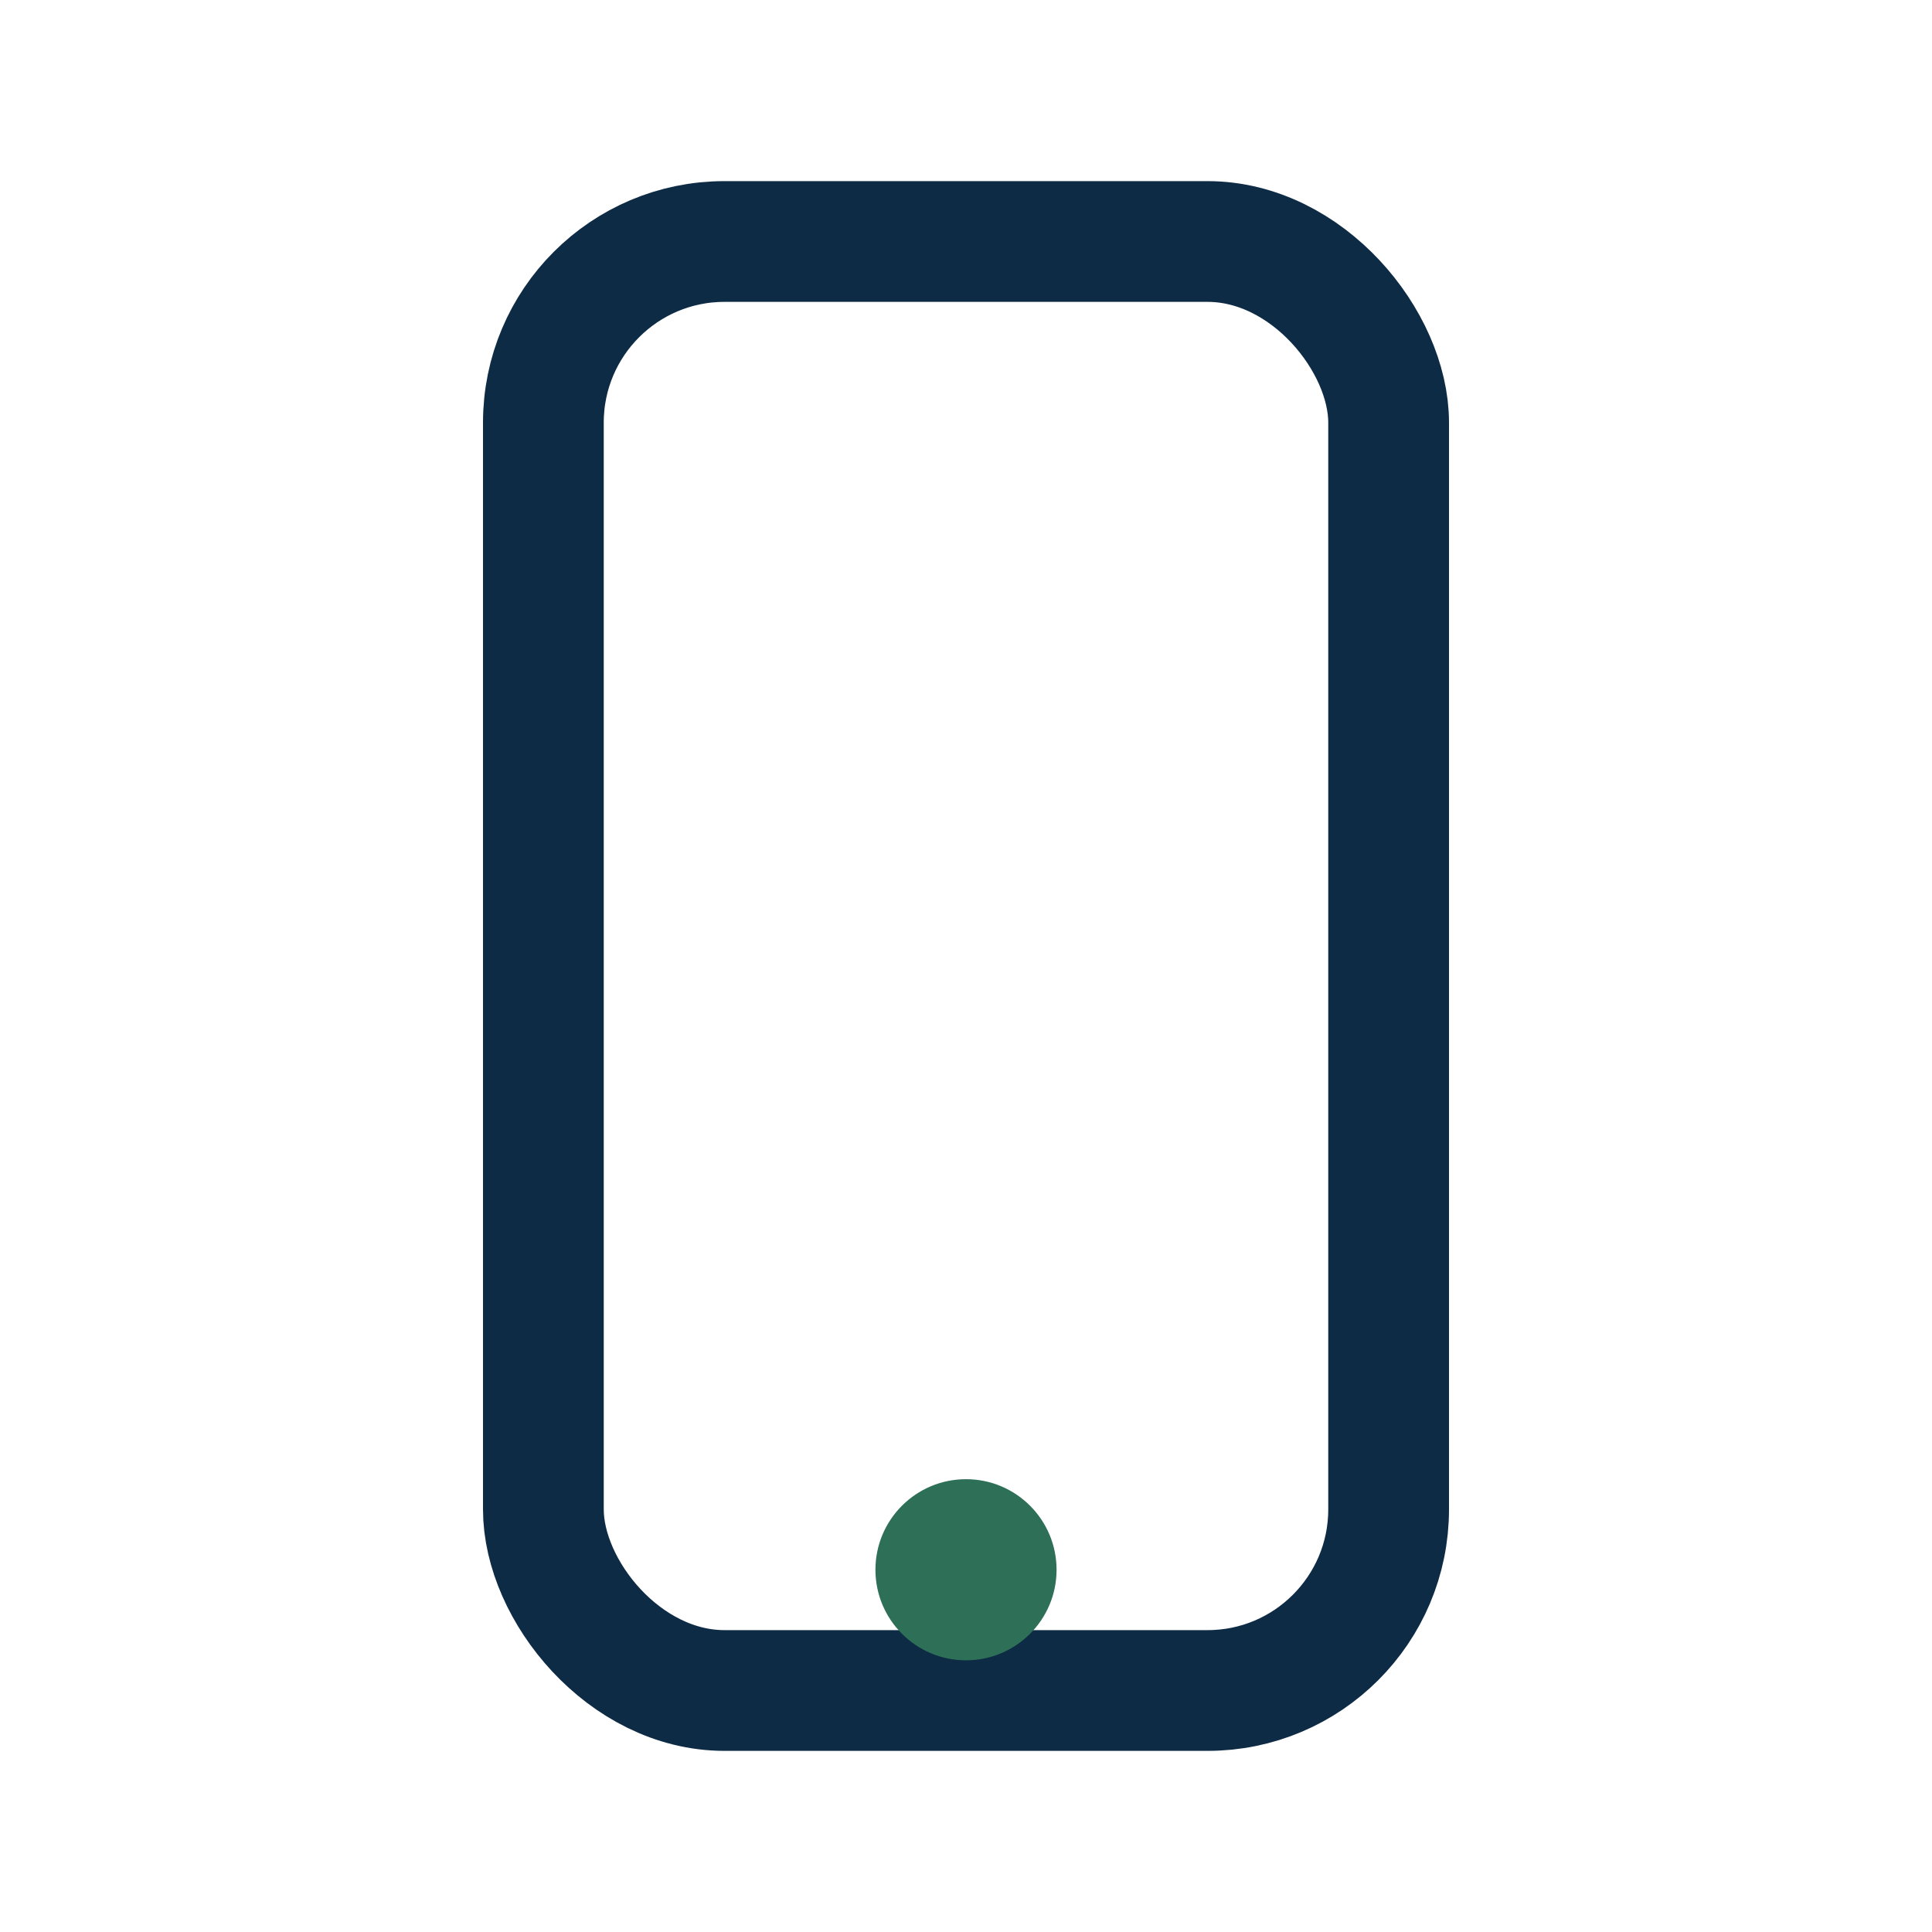<?xml version="1.0" encoding="UTF-8"?>
<svg xmlns="http://www.w3.org/2000/svg" width="32" height="32" viewBox="0 0 32 32"><rect x="9" y="4" width="14" height="24" rx="3" fill="none" stroke="#0D2B45" stroke-width="2"/><circle cx="16" cy="26" r="1.5" fill="#2E6F57"/></svg>